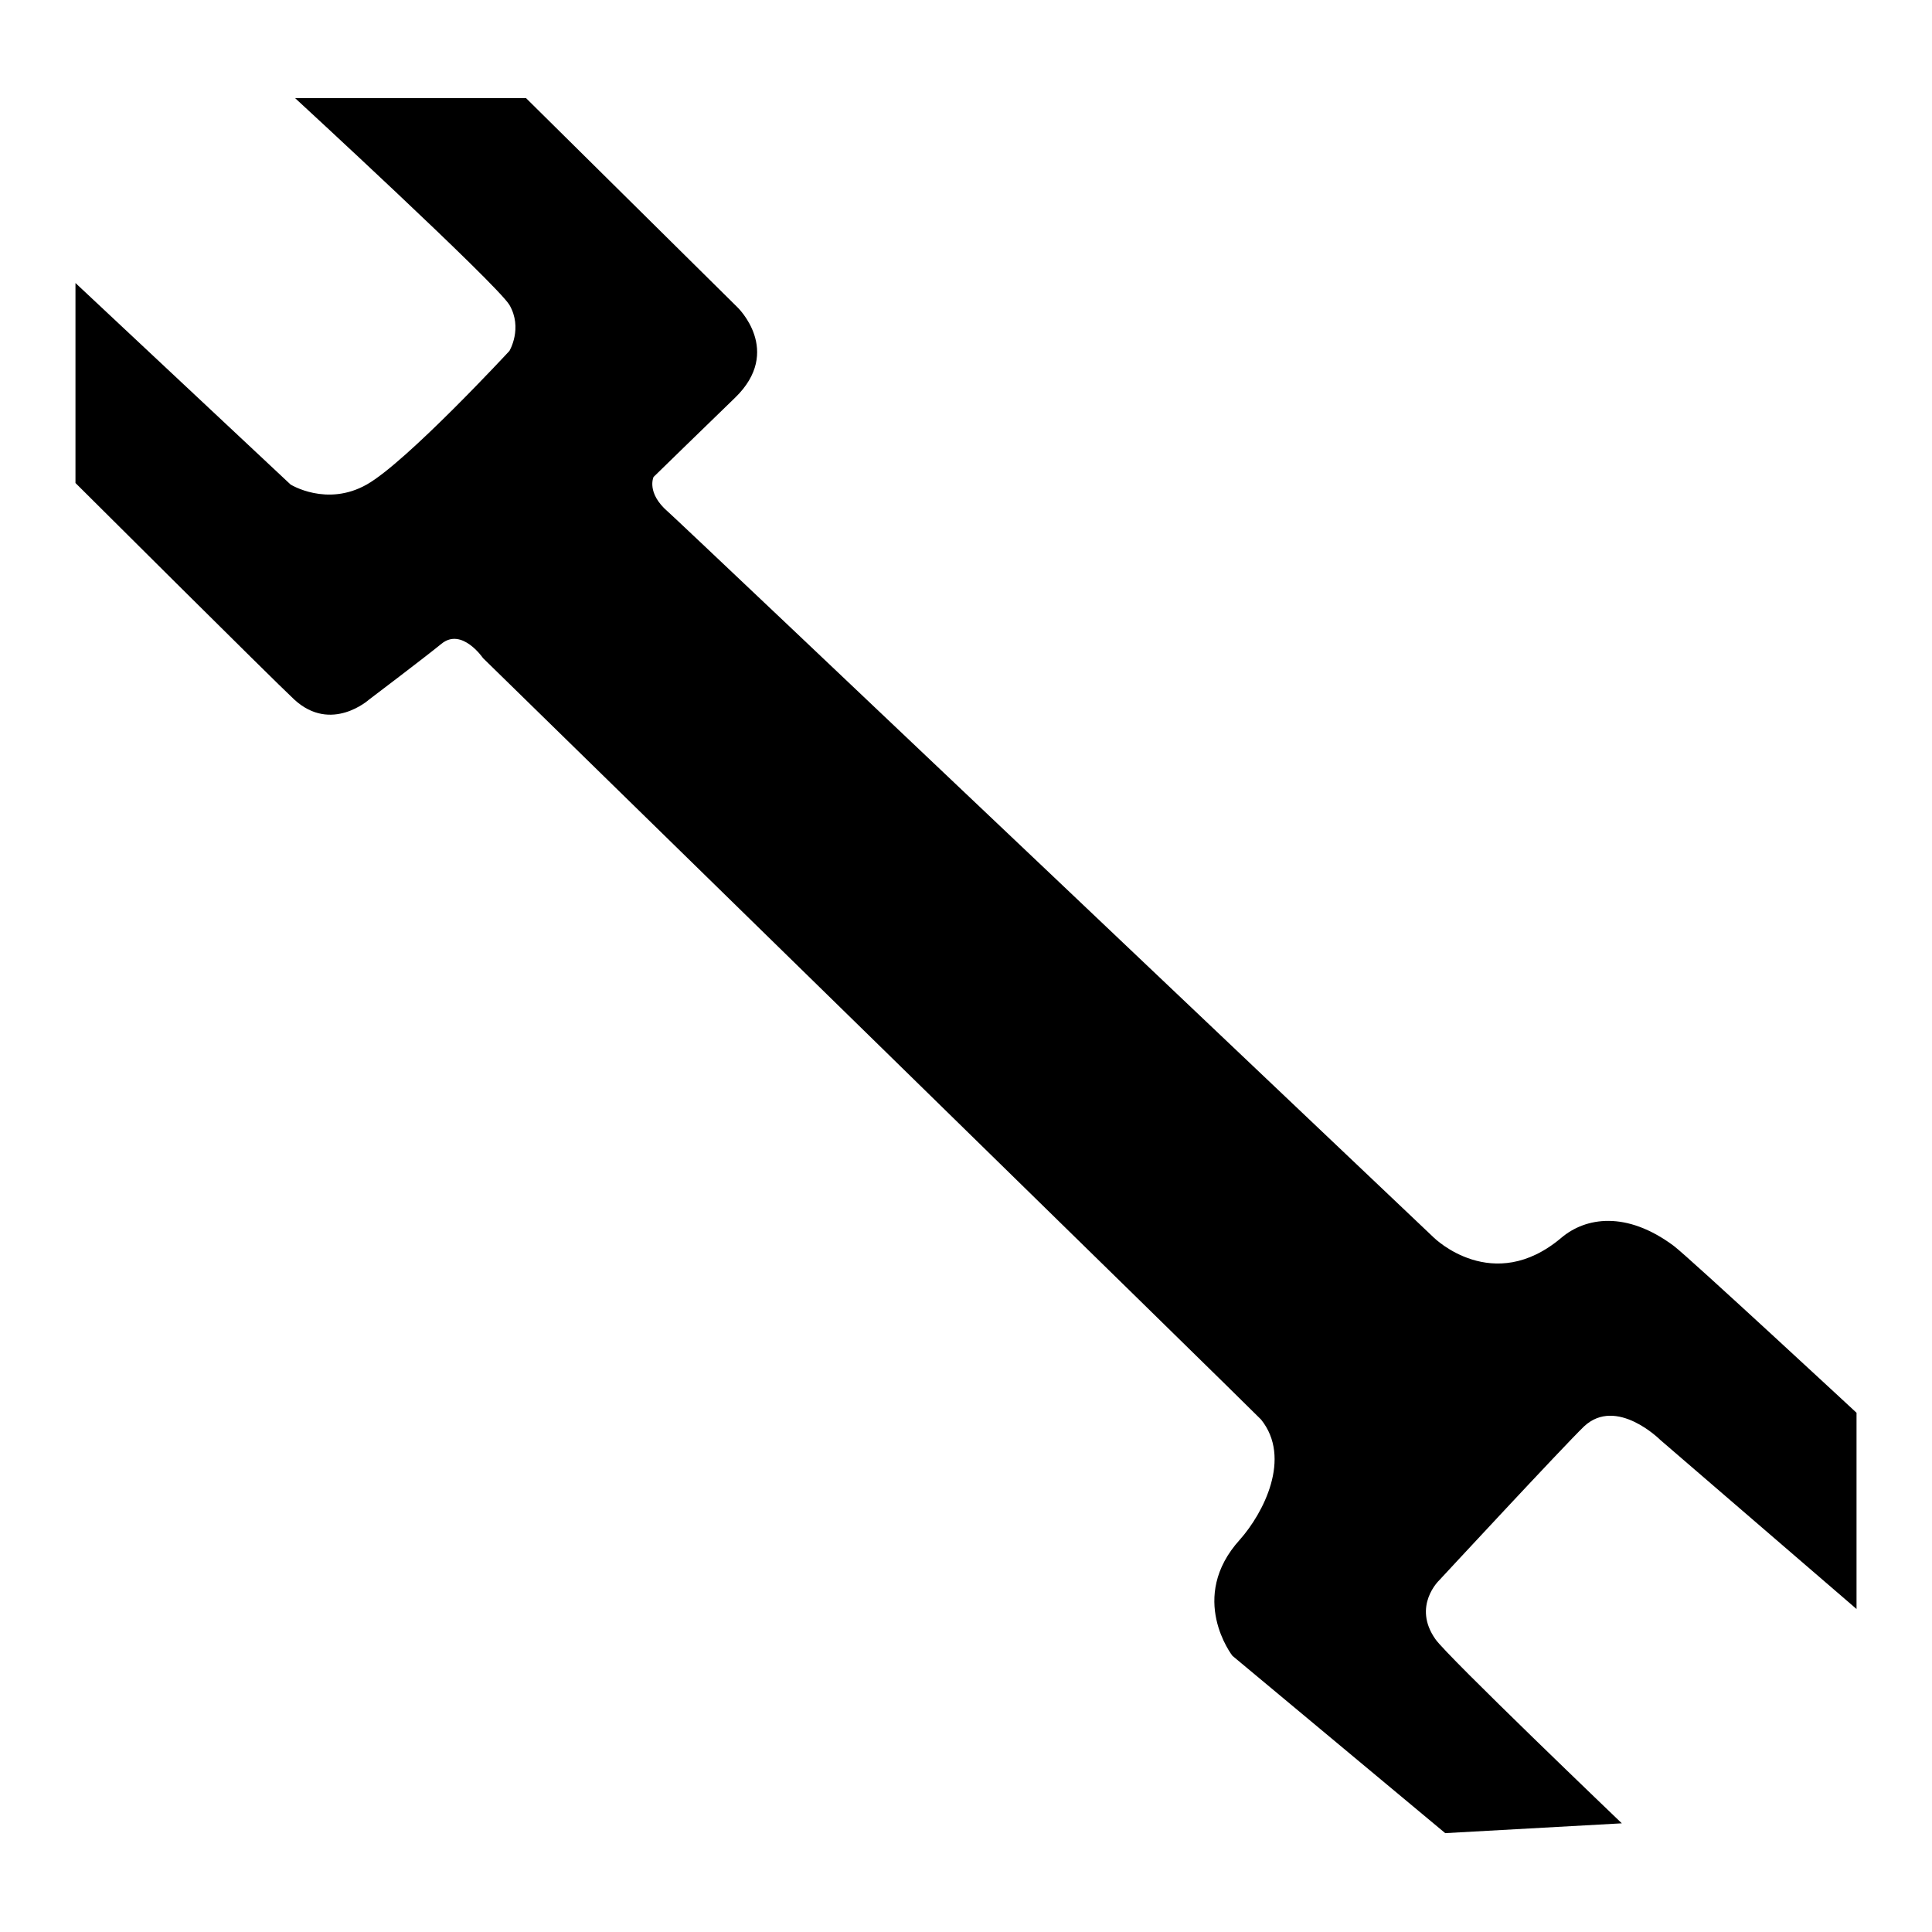 <?xml version="1.0" encoding="utf-8"?>
<!-- Svg Vector Icons : http://www.onlinewebfonts.com/icon -->
<!DOCTYPE svg PUBLIC "-//W3C//DTD SVG 1.1//EN" "http://www.w3.org/Graphics/SVG/1.1/DTD/svg11.dtd">
<svg version="1.1" xmlns="http://www.w3.org/2000/svg" xmlns:xlink="http://www.w3.org/1999/xlink" x="0px" y="0px" viewBox="0 0 256 256" enable-background="new 0 0 256 256" xml:space="preserve">
<g> <path fill="#000000" d="M10,37.5l28.5,26.7c0,0,4.8,3,10.1,0s18.9-17.7,18.9-17.7s1.8-3,0-6.1C65.7,37.5,39.1,13,39.1,13h30.6 l28,27.7c0,0,6.1,5.8-0.3,12c-2.7,2.6-10.8,10.5-10.8,10.5s-1,2.1,1.9,4.6c1.1,0.9,101.5,96.2,101.5,96.2s7.8,7.7,16.9,0 c3.2-2.7,8.6-3.6,14.9,1.1c2.1,1.6,24.2,22.1,24.2,22.1v26l-26-22.4c0,0-5.8-5.8-10.1-1.8c-2.7,2.6-19.2,20.4-19.2,20.4 s-3.6,3.4-0.5,7.8c1.5,2.2,24.7,24.4,24.7,24.4l-23.4,1.3l-28.2-23.5c0,0-6-7.7,1-15.4c3.1-3.5,6.9-10.8,2.8-15.9 C166.1,187,64,87.2,64,87.2s-2.8-4.1-5.5-1.9c-2.2,1.8-9.6,7.4-9.6,7.4s-5,4.5-9.9,0c-2.8-2.6-29-28.7-29-28.7V37.5"/></g>
</svg>